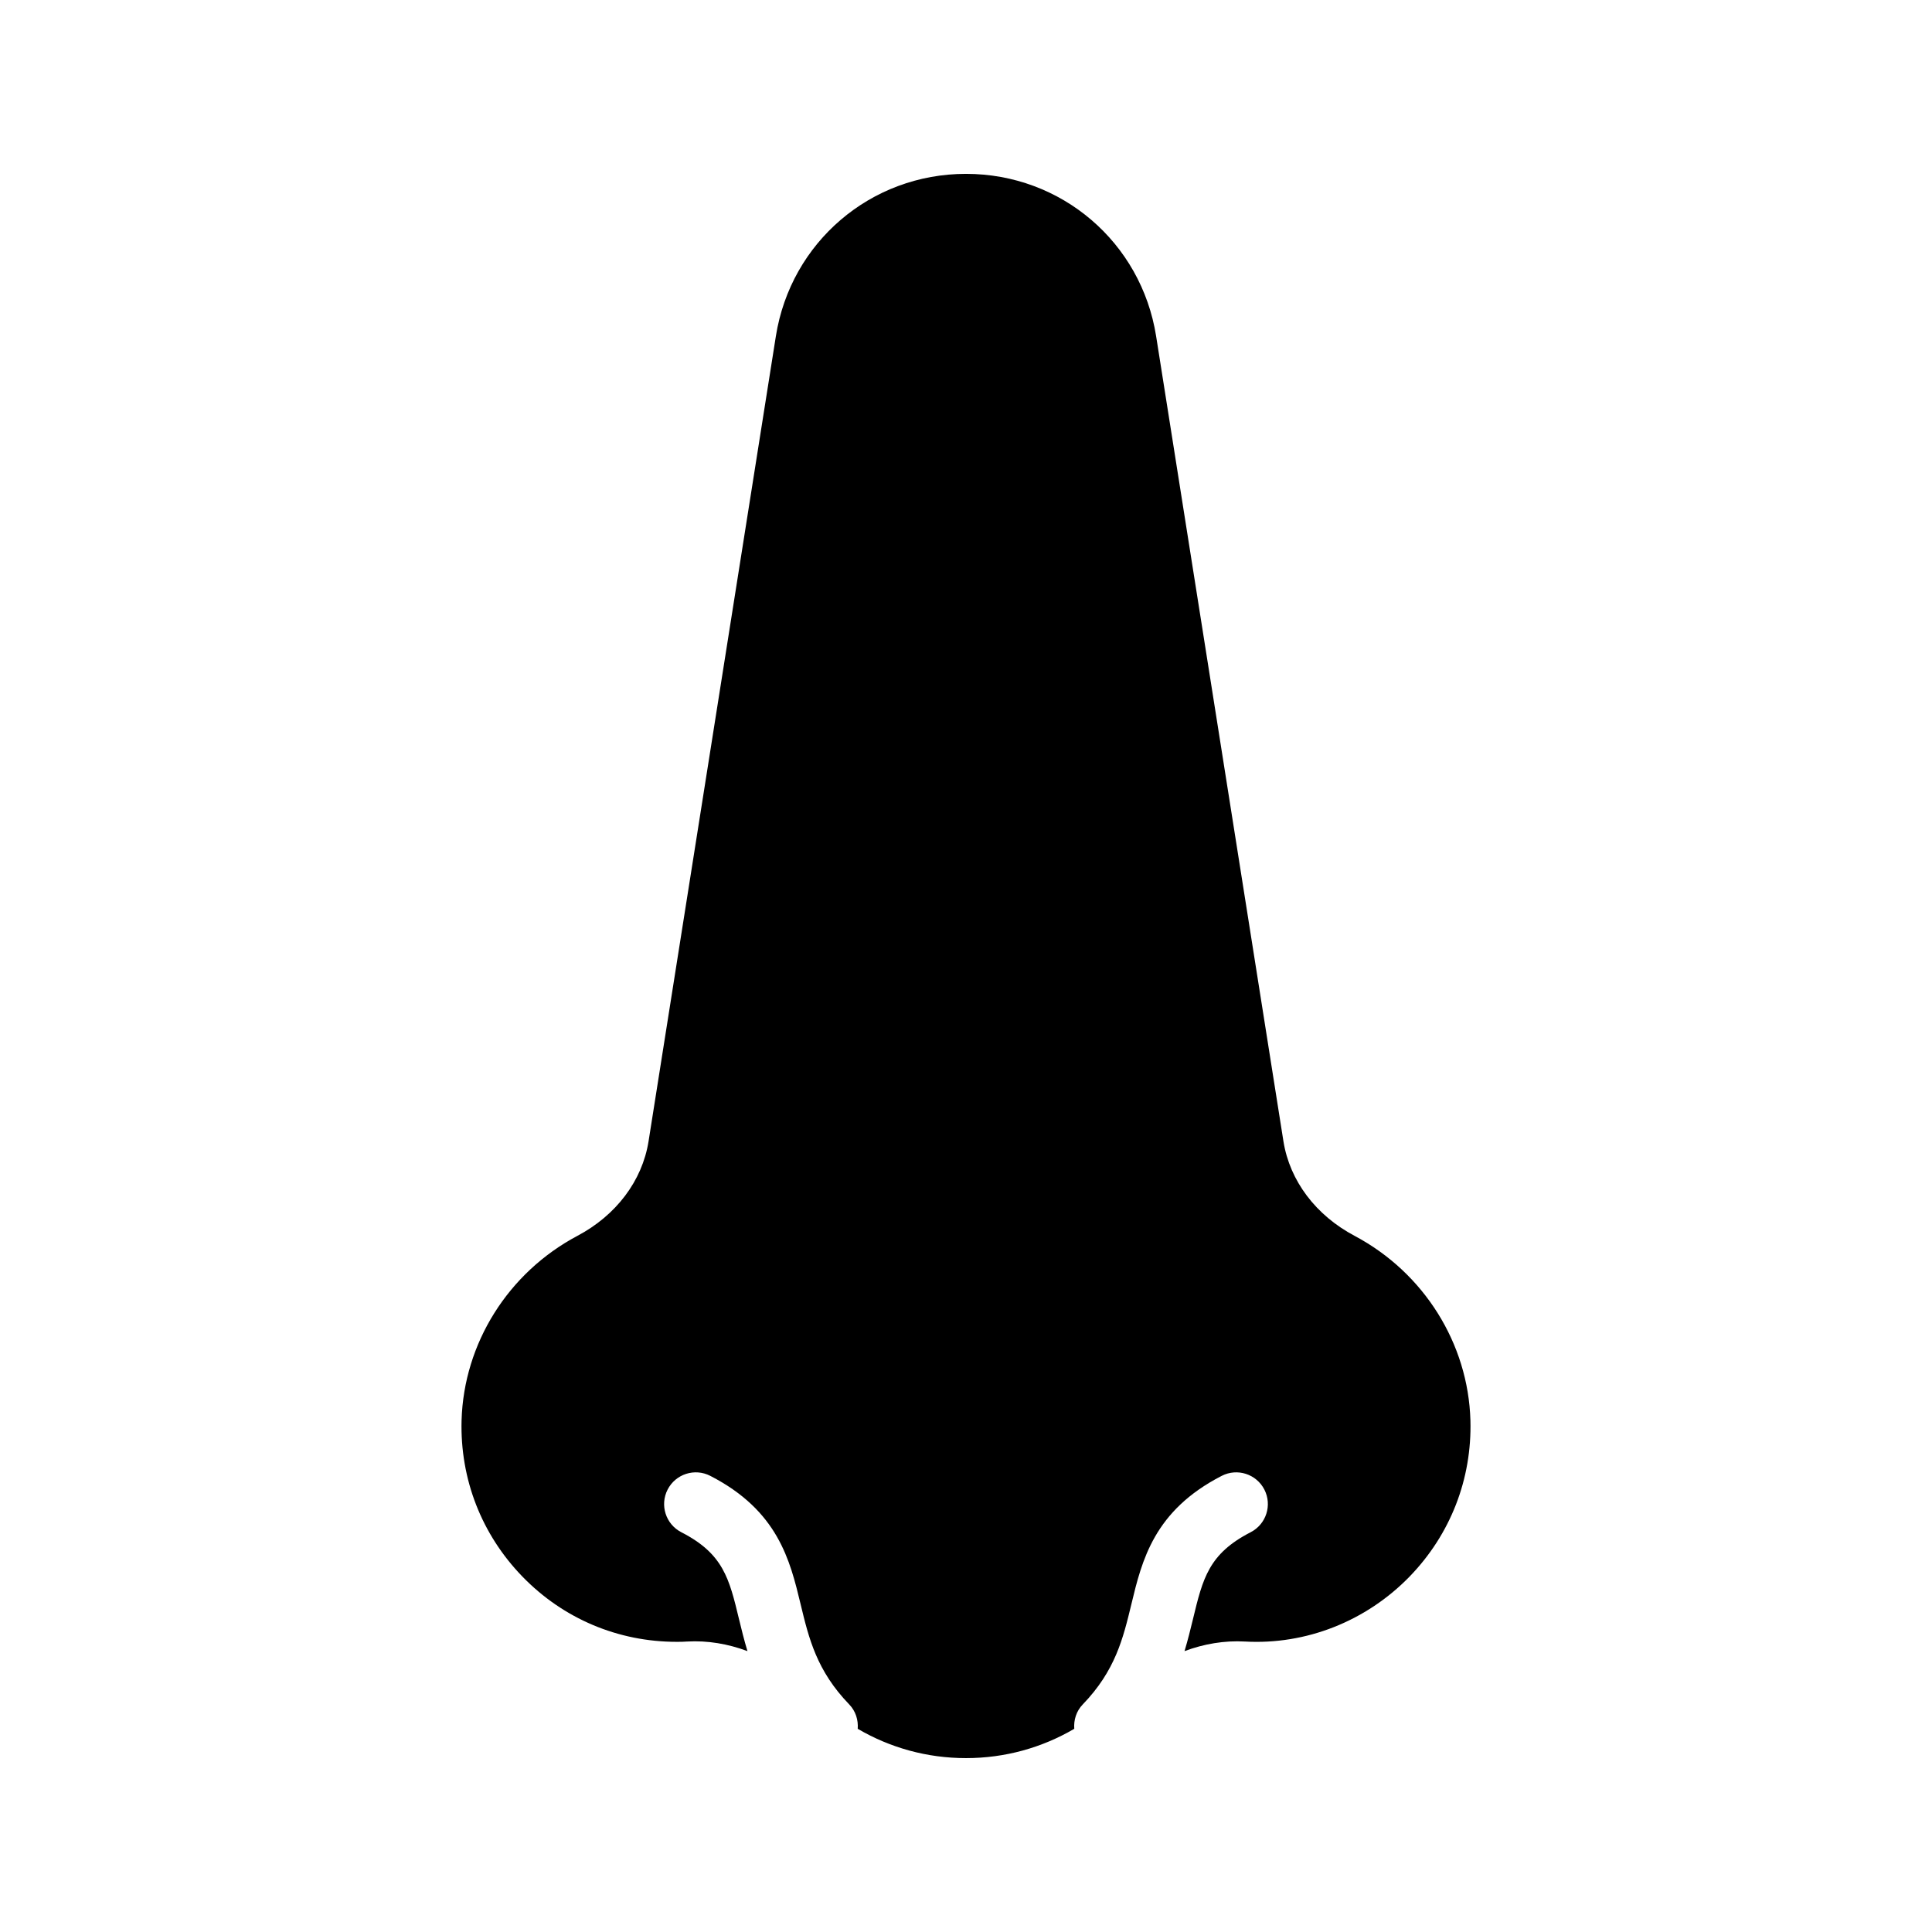 <?xml version="1.0" encoding="UTF-8"?>
<!-- Uploaded to: SVG Repo, www.svgrepo.com, Generator: SVG Repo Mixer Tools -->
<svg fill="#000000" width="800px" height="800px" version="1.1" viewBox="144 144 512 512" xmlns="http://www.w3.org/2000/svg">
 <path d="m475.43 550.06c-11.109 5.707-12.68 12.227-15.285 23.035-0.641 2.656-1.344 5.5-2.234 8.465 5.168-1.922 10.559-2.84 15.98-2.539 16.207 0.922 32.16-5.375 43.664-17.215 10.832-11.168 16.543-25.863 16.121-41.395-0.586-20.402-12.344-39.129-30.648-48.871-10.328-5.457-17.215-14.609-18.895-25.023l-33.754-213.45c-3.945-24.855-25.105-42.992-50.379-42.992s-46.434 18.137-50.383 42.992l-33.754 213.45c-1.68 10.41-8.562 19.566-18.895 25.023-18.305 9.742-30.059 28.465-30.648 48.871-0.418 15.531 5.289 30.227 16.121 41.395 10.832 11.168 25.359 17.297 40.891 17.297 0.922 0 1.848 0 2.769-0.082 5.418-0.305 10.809 0.613 15.98 2.539-0.891-2.961-1.594-5.809-2.234-8.465-2.602-10.809-4.172-17.328-15.285-23.035-4.129-2.117-5.758-7.184-3.637-11.309 2.121-4.125 7.18-5.758 11.305-3.633 17.965 9.227 21.145 22.402 23.945 34.039 2.18 9.035 4.238 17.582 12.879 26.535 1.73 1.797 2.426 4.152 2.25 6.457 8.602 5.043 18.406 7.769 28.695 7.769 10.285 0 20.09-2.727 28.691-7.769-0.176-2.305 0.52-4.664 2.25-6.457 8.641-8.953 10.695-17.5 12.879-26.535 2.801-11.637 5.977-24.812 23.945-34.039 4.125-2.125 9.184-0.492 11.305 3.633 2.117 4.125 0.488 9.191-3.641 11.309z"/>
</svg>